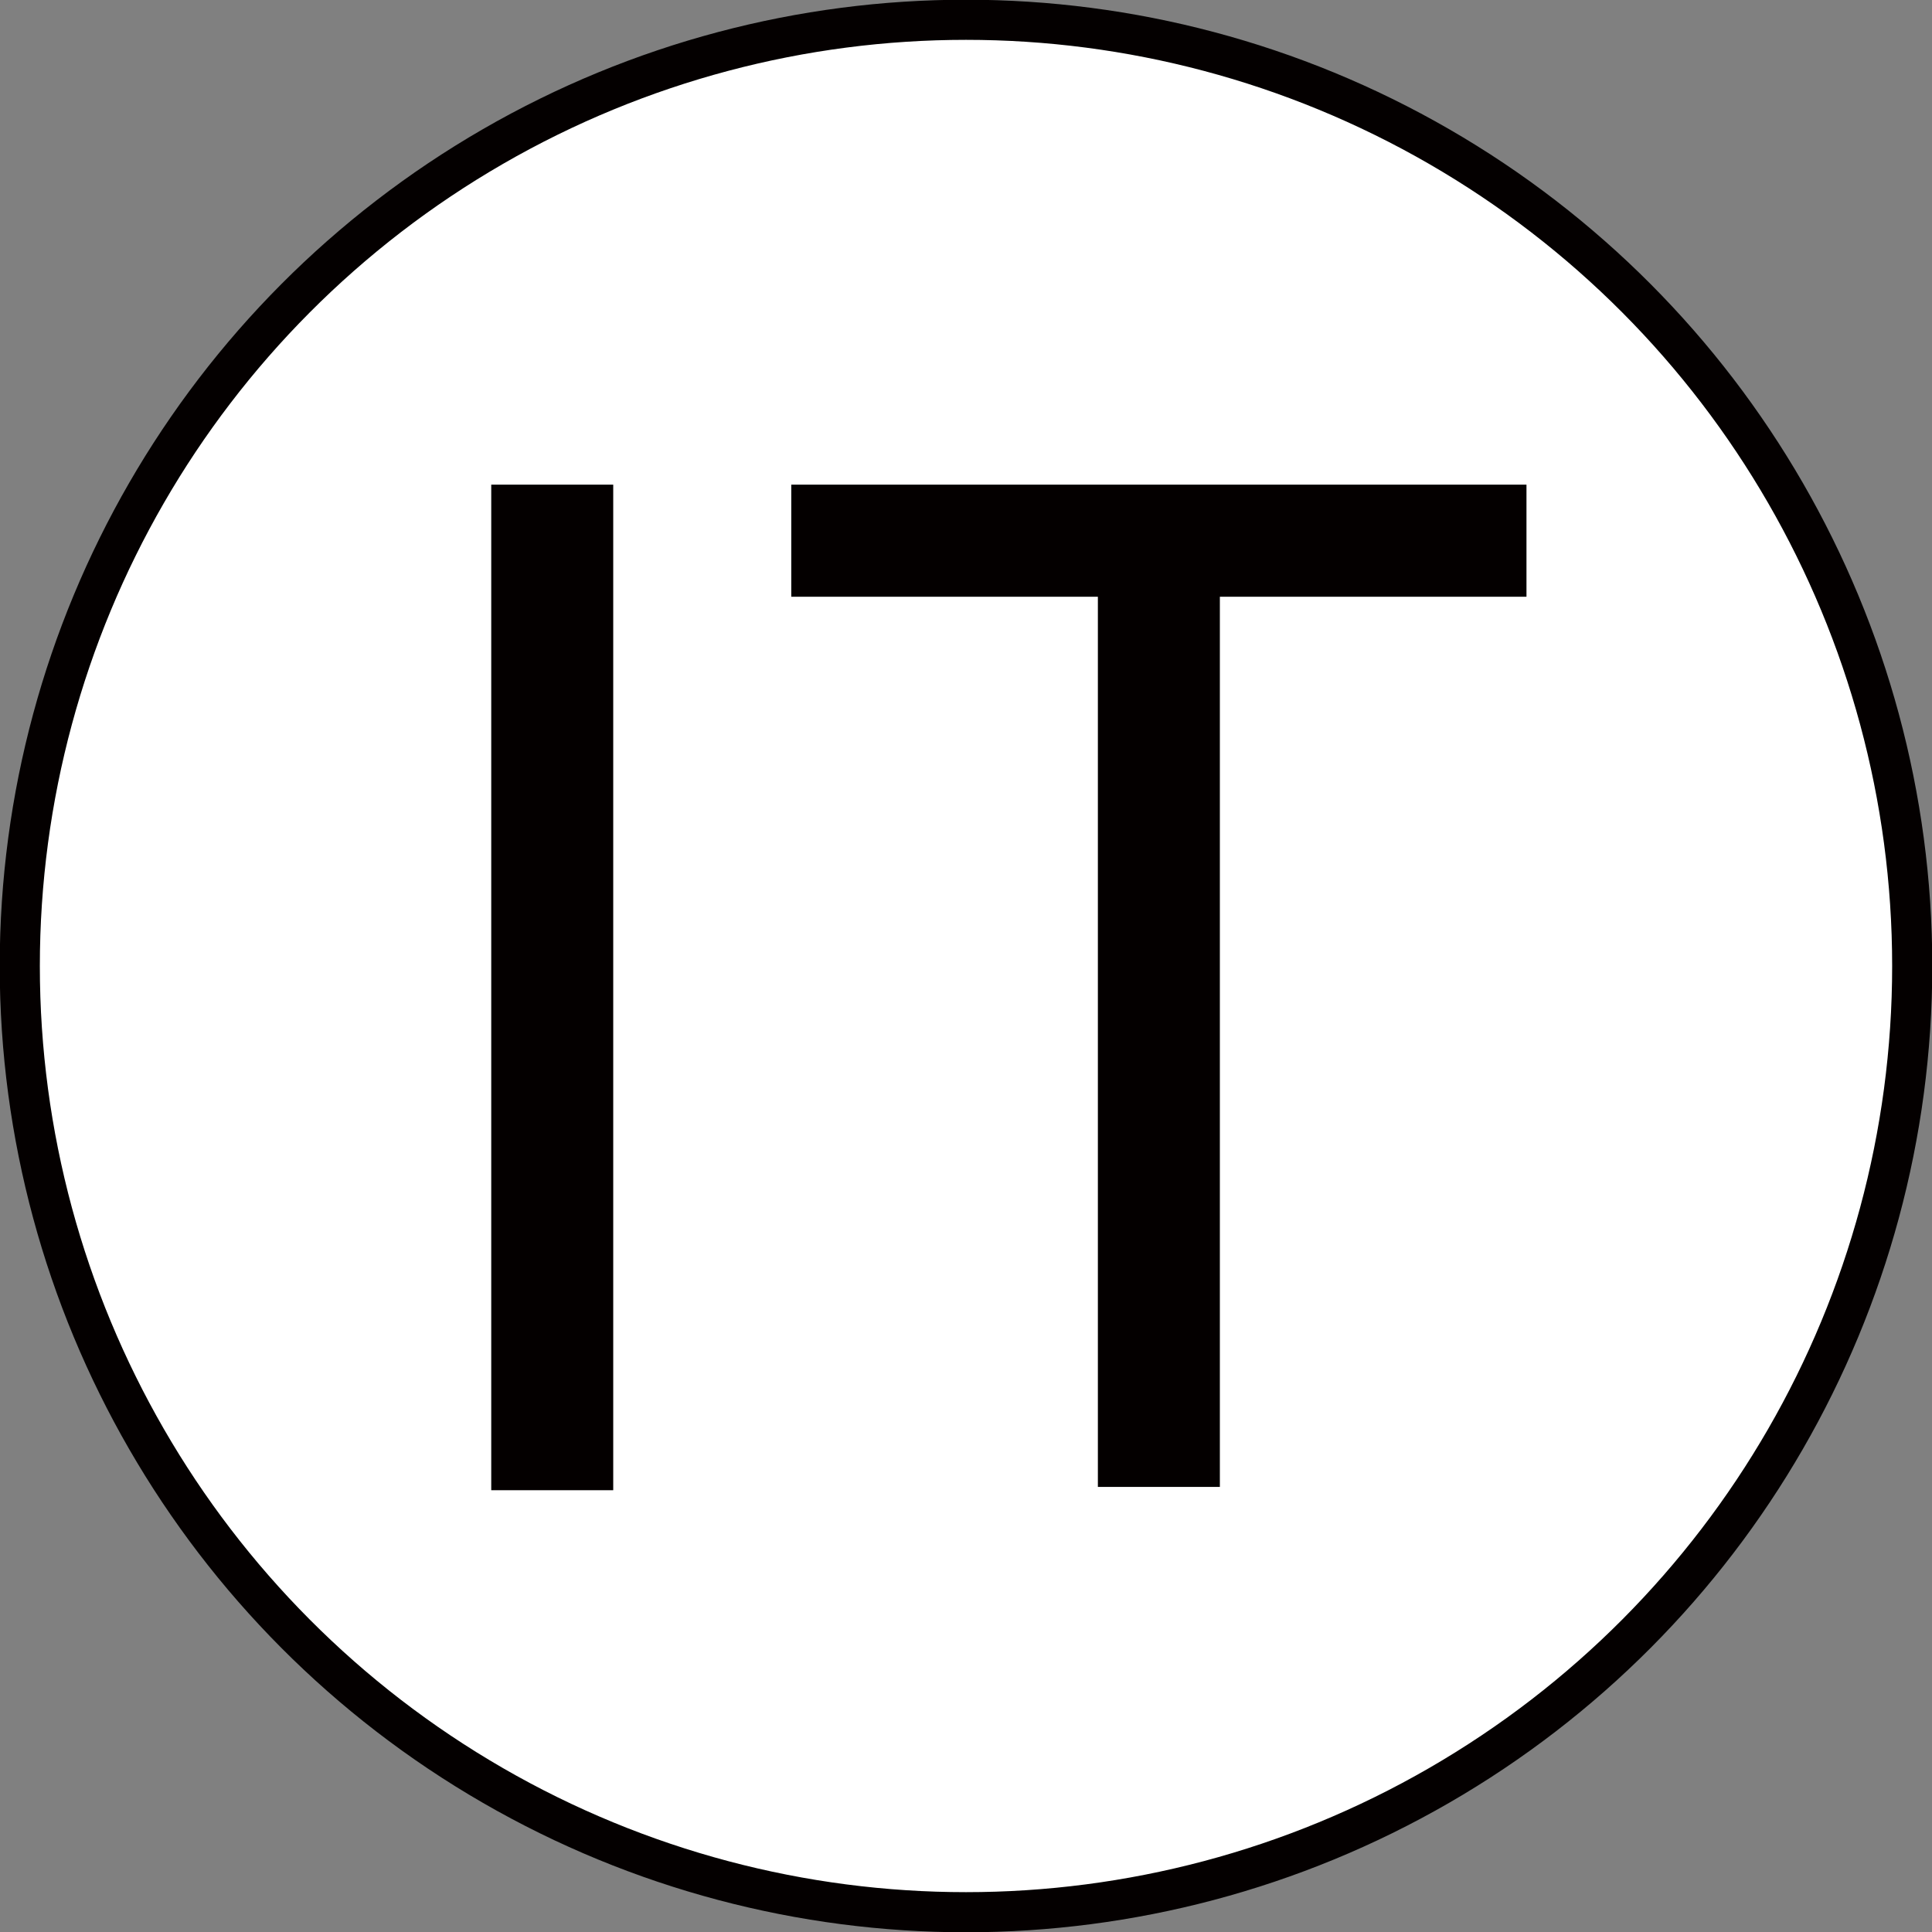 <?xml version="1.0" encoding="utf-8"?>
<!-- Generator: Adobe Illustrator 27.8.1, SVG Export Plug-In . SVG Version: 6.00 Build 0)  -->
<svg version="1.1" id="レイヤー_1" xmlns="http://www.w3.org/2000/svg" xmlns:xlink="http://www.w3.org/1999/xlink" x="0px"
	 y="0px" viewBox="0 0 58.6 58.6" style="enable-background:new 0 0 58.6 58.6;" xml:space="preserve">
<rect x="0" y="0" width="58.6" height="58.6" fill="#808080" stroke="none"/>
<style type="text/css">
	.st0{fill:#FFFFFF;stroke:#040000;stroke-width:1.217;stroke-miterlimit:10;}
	.st1{fill:#040000;}
</style>
<circle class="st0" cx="29.3" cy="29.3" r="28.7"/>
<g>
	<g>
		<path class="st1" d="M18.6,14.7v30.5h-3.7V14.7H18.6z"/>
		<path class="st1" d="M24,18.1v-3.4h22.3v3.4H37v27h-3.7v-27H24z"/>
	</g>
</g>
</svg>
